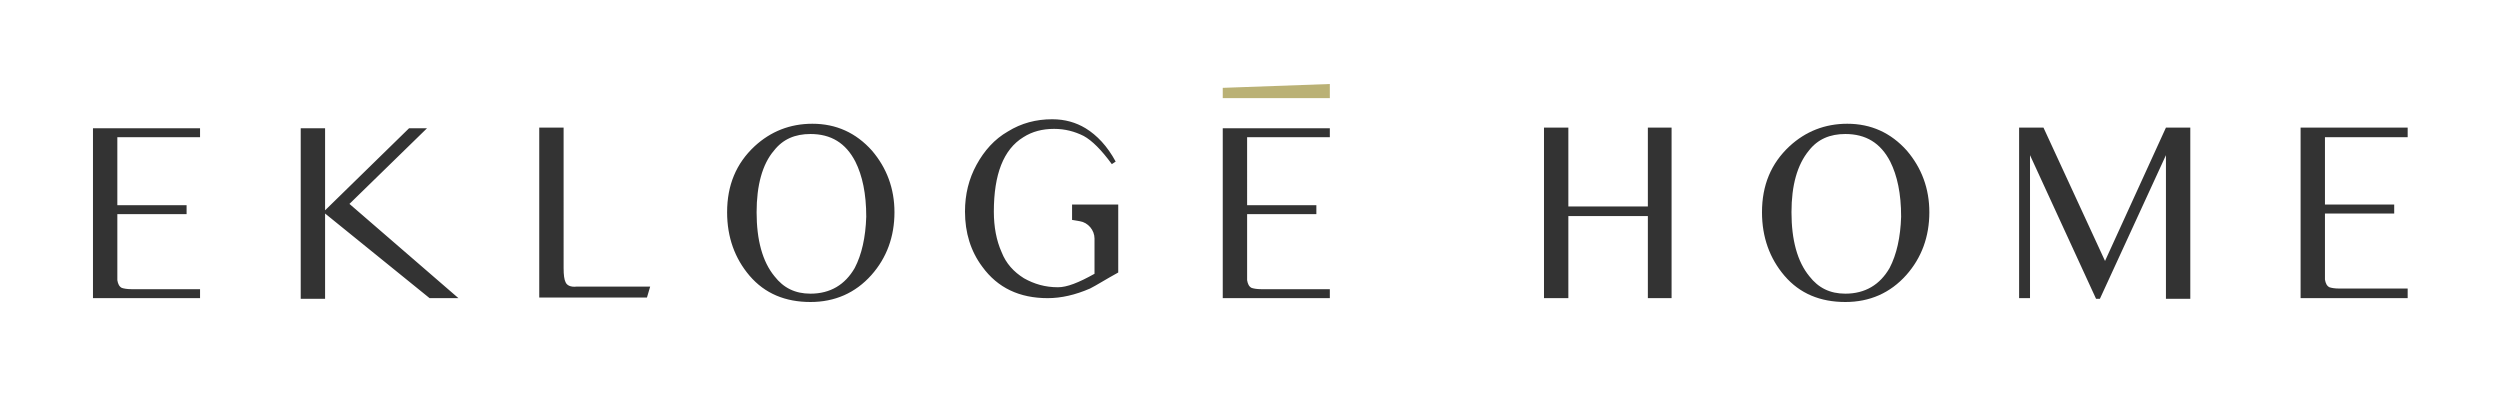 <?xml version="1.0" encoding="utf-8"?>
<!-- Generator: Adobe Illustrator 23.0.0, SVG Export Plug-In . SVG Version: 6.00 Build 0)  -->
<svg version="1.1" id="Livello_1" xmlns="http://www.w3.org/2000/svg" xmlns:xlink="http://www.w3.org/1999/xlink" x="0px" y="0px"
	 viewBox="0 0 389.9 61.3" style="enable-background:new 0 0 389.9 61.3;" xml:space="preserve">
<style type="text/css">
	.st0{fill:#333333;}
	.st1{fill:#BAB175;}
</style>
<g>
	<path class="st0" d="M257,19.9v12.3h-12.4V19.9h-3.8v0.5l0,26.1h3.8V33.7H257v12.8h3.7v-1.1l0-25.5H257z M288.1,19.3
		c-3.5,0-6.5,1.2-9,3.5c-2.9,2.7-4.3,6.1-4.3,10.3c0,3.9,1.2,7.2,3.5,9.9c2.4,2.8,5.6,4.1,9.5,4.1c3.8,0,7-1.4,9.5-4.2
		c2.4-2.7,3.6-6,3.6-9.8c0-3.7-1.2-6.9-3.5-9.6C294.9,20.7,291.8,19.3,288.1,19.3z M294.7,41.8c-1.5,2.6-3.8,4-6.9,4
		c-2.4,0-4.2-0.9-5.6-2.7c-1.9-2.3-2.8-5.7-2.8-10c0-4.2,0.9-7.4,2.7-9.6c1.4-1.8,3.3-2.6,5.7-2.6c3.2,0,5.5,1.4,7,4.3
		c1.1,2.2,1.7,5,1.7,8.6C296.4,37,295.8,39.7,294.7,41.8z M328.3,40.7l-9.6-20.8l-3.8,0v26.6h1.7V24.2l10.3,22.4h0.6l10.3-22.4v22.4
		h3.8V19.9h-3.8L328.3,40.7z M375.5,21.4v-1.5h-16.7v26.6h16.7v-1.5h-10.7c-0.7,0-1.2-0.1-1.5-0.2c-0.4-0.2-0.6-0.6-0.7-1.2
		c0-0.1,0-0.6,0-1.5v-8.8h10.8v-1.4h-10.8V21.4H375.5z"/>
	<path class="st0" d="M14.5,46.5h16.7v-1.4H20.5c-0.7,0-1.2-0.1-1.5-0.2c-0.4-0.2-0.6-0.6-0.7-1.2c0-0.1,0-0.6,0-1.5v-8.8h10.8v-1.4
		H18.3V21.4h12.9v-1.4H14.5V46.5z M66.6,20h-2.8L50.7,32.8l0-12.8h-3.8l0,26.6h3.8V33.3L67,46.5h4.5l-17-14.7L66.6,20z M88.2,44
		c-0.2-0.4-0.3-1.1-0.3-2.2V19.9l-3.8,0v26.5h16.8l0.5-1.7H89.9C89,44.8,88.4,44.5,88.2,44z M126.7,19.3c-3.5,0-6.5,1.2-9,3.5
		c-2.9,2.7-4.3,6.1-4.3,10.3c0,3.9,1.2,7.2,3.5,9.9c2.4,2.8,5.6,4.1,9.5,4.1c3.8,0,7-1.4,9.5-4.2c2.4-2.7,3.6-6,3.6-9.8
		c0-3.7-1.2-6.9-3.5-9.6C133.5,20.7,130.4,19.3,126.7,19.3z M133.3,41.8c-1.5,2.6-3.8,4-6.9,4c-2.4,0-4.2-0.9-5.6-2.7
		c-1.9-2.3-2.8-5.7-2.8-10c0-4.2,0.9-7.5,2.7-9.6c1.4-1.8,3.3-2.6,5.7-2.6c3.2,0,5.5,1.4,7,4.3c1.1,2.2,1.7,5,1.7,8.6
		C135,37,134.4,39.7,133.3,41.8z M167.2,32v2.3l1.2,0.2c1.3,0.2,2.3,1.4,2.3,2.7v5.5c-2.5,1.4-4.3,2.1-5.7,2.1c-2,0-3.7-0.5-5.3-1.4
		c-1.6-1-2.8-2.3-3.5-4.1c-0.8-1.8-1.2-3.9-1.2-6.3c0-5.8,1.5-9.7,4.6-11.6c1.4-0.9,3-1.3,4.8-1.3c1.7,0,3.2,0.4,4.6,1.1
		c1.3,0.7,2.8,2.2,4.4,4.4l0.6-0.4c-1.3-2.4-2.9-4.1-4.7-5.2c-1.5-0.9-3.2-1.4-5.2-1.4c-2.5,0-4.8,0.6-6.9,1.9
		c-2.1,1.2-3.7,3-4.9,5.2c-1.2,2.2-1.8,4.6-1.8,7.3c0,3.3,0.9,6.2,2.7,8.6c2.4,3.3,5.8,4.9,10.2,4.9c2.1,0,4.3-0.5,6.6-1.5
		c1-0.5,2.4-1.4,4.4-2.5l0-10.6H167.2z M190.7,46.5h16.7v-1.4h-10.7c-0.7,0-1.2-0.1-1.5-0.2c-0.4-0.2-0.6-0.6-0.7-1.2
		c0-0.1,0-0.6,0-1.5v-8.8h10.8v-1.4h-10.8V21.4h12.9v-1.4h-16.7V46.5z"/>
	<polygon class="st1" points="190.7,13.7 190.7,15.3 207.4,15.3 207.4,13.1 	"/>
</g>
</svg>
